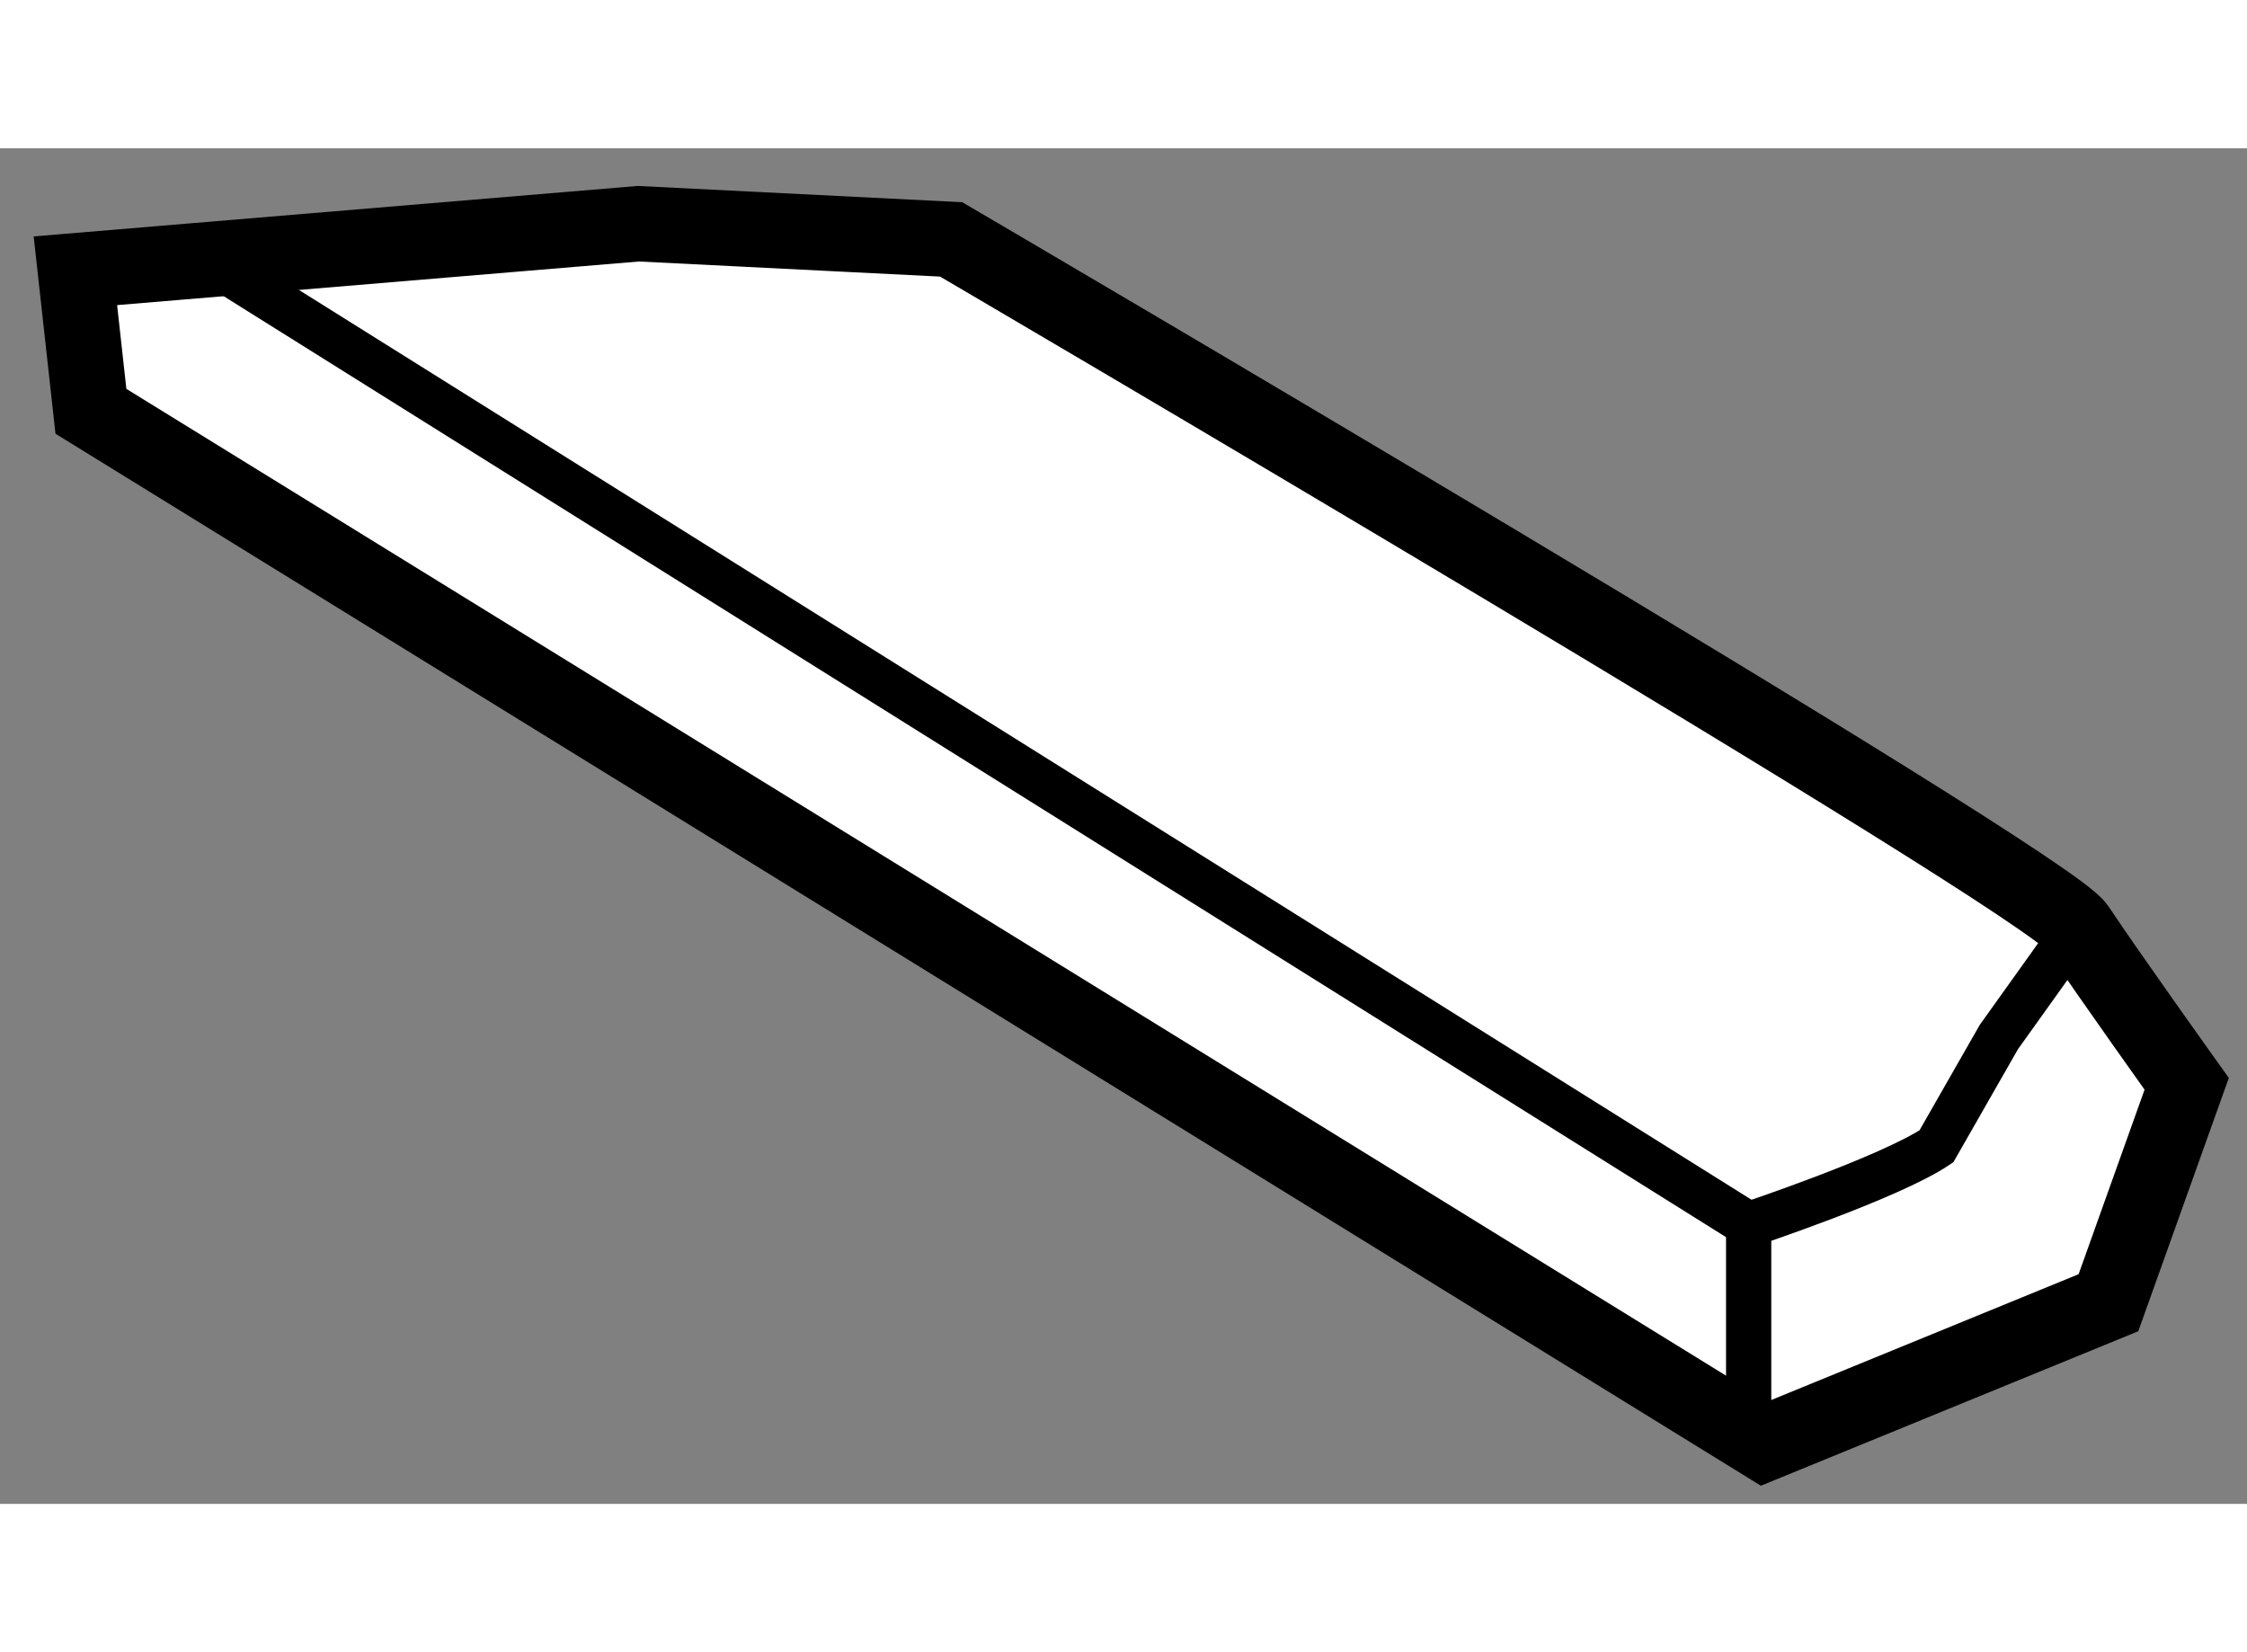 <?xml version="1.0" encoding="utf-8"?>
<!-- Generator: Adobe Illustrator 15.1.0, SVG Export Plug-In . SVG Version: 6.00 Build 0)  -->
<!DOCTYPE svg PUBLIC "-//W3C//DTD SVG 1.1//EN" "http://www.w3.org/Graphics/SVG/1.1/DTD/svg11.dtd">
<svg version="1.1" xmlns="http://www.w3.org/2000/svg" xmlns:xlink="http://www.w3.org/1999/xlink" x="0px" y="0px" width="244.8px"
	 height="180px" viewBox="43.314 11.265 14.902 8.99" enable-background="new 0 0 244.8 180" xml:space="preserve">
	
<rect x="43.314" y="11.265" width="14.902" height="8.99" fill="#808080" stroke="none"/>
	
<g><path fill="#FFFFFF" stroke="#000000" stroke-width="0.5" d="M43.917,13.009l11.098,6.846l2.282-0.934l0.519-1.452
			c0,0-0.519-0.726-0.726-1.037c-0.208-0.311-7.468-4.563-7.468-4.563l-2.074-0.104l-3.734,0.312L43.917,13.009z"></path><path fill="none" stroke="#000000" stroke-width="0.3" d="M44.643,11.972l10.268,6.431c0,0,0.934-0.311,1.245-0.519l0.415-0.726
			l0.519-0.726"></path><line fill="none" stroke="#000000" stroke-width="0.3" x1="54.911" y1="18.402" x2="54.911" y2="19.854"></line></g>


</svg>